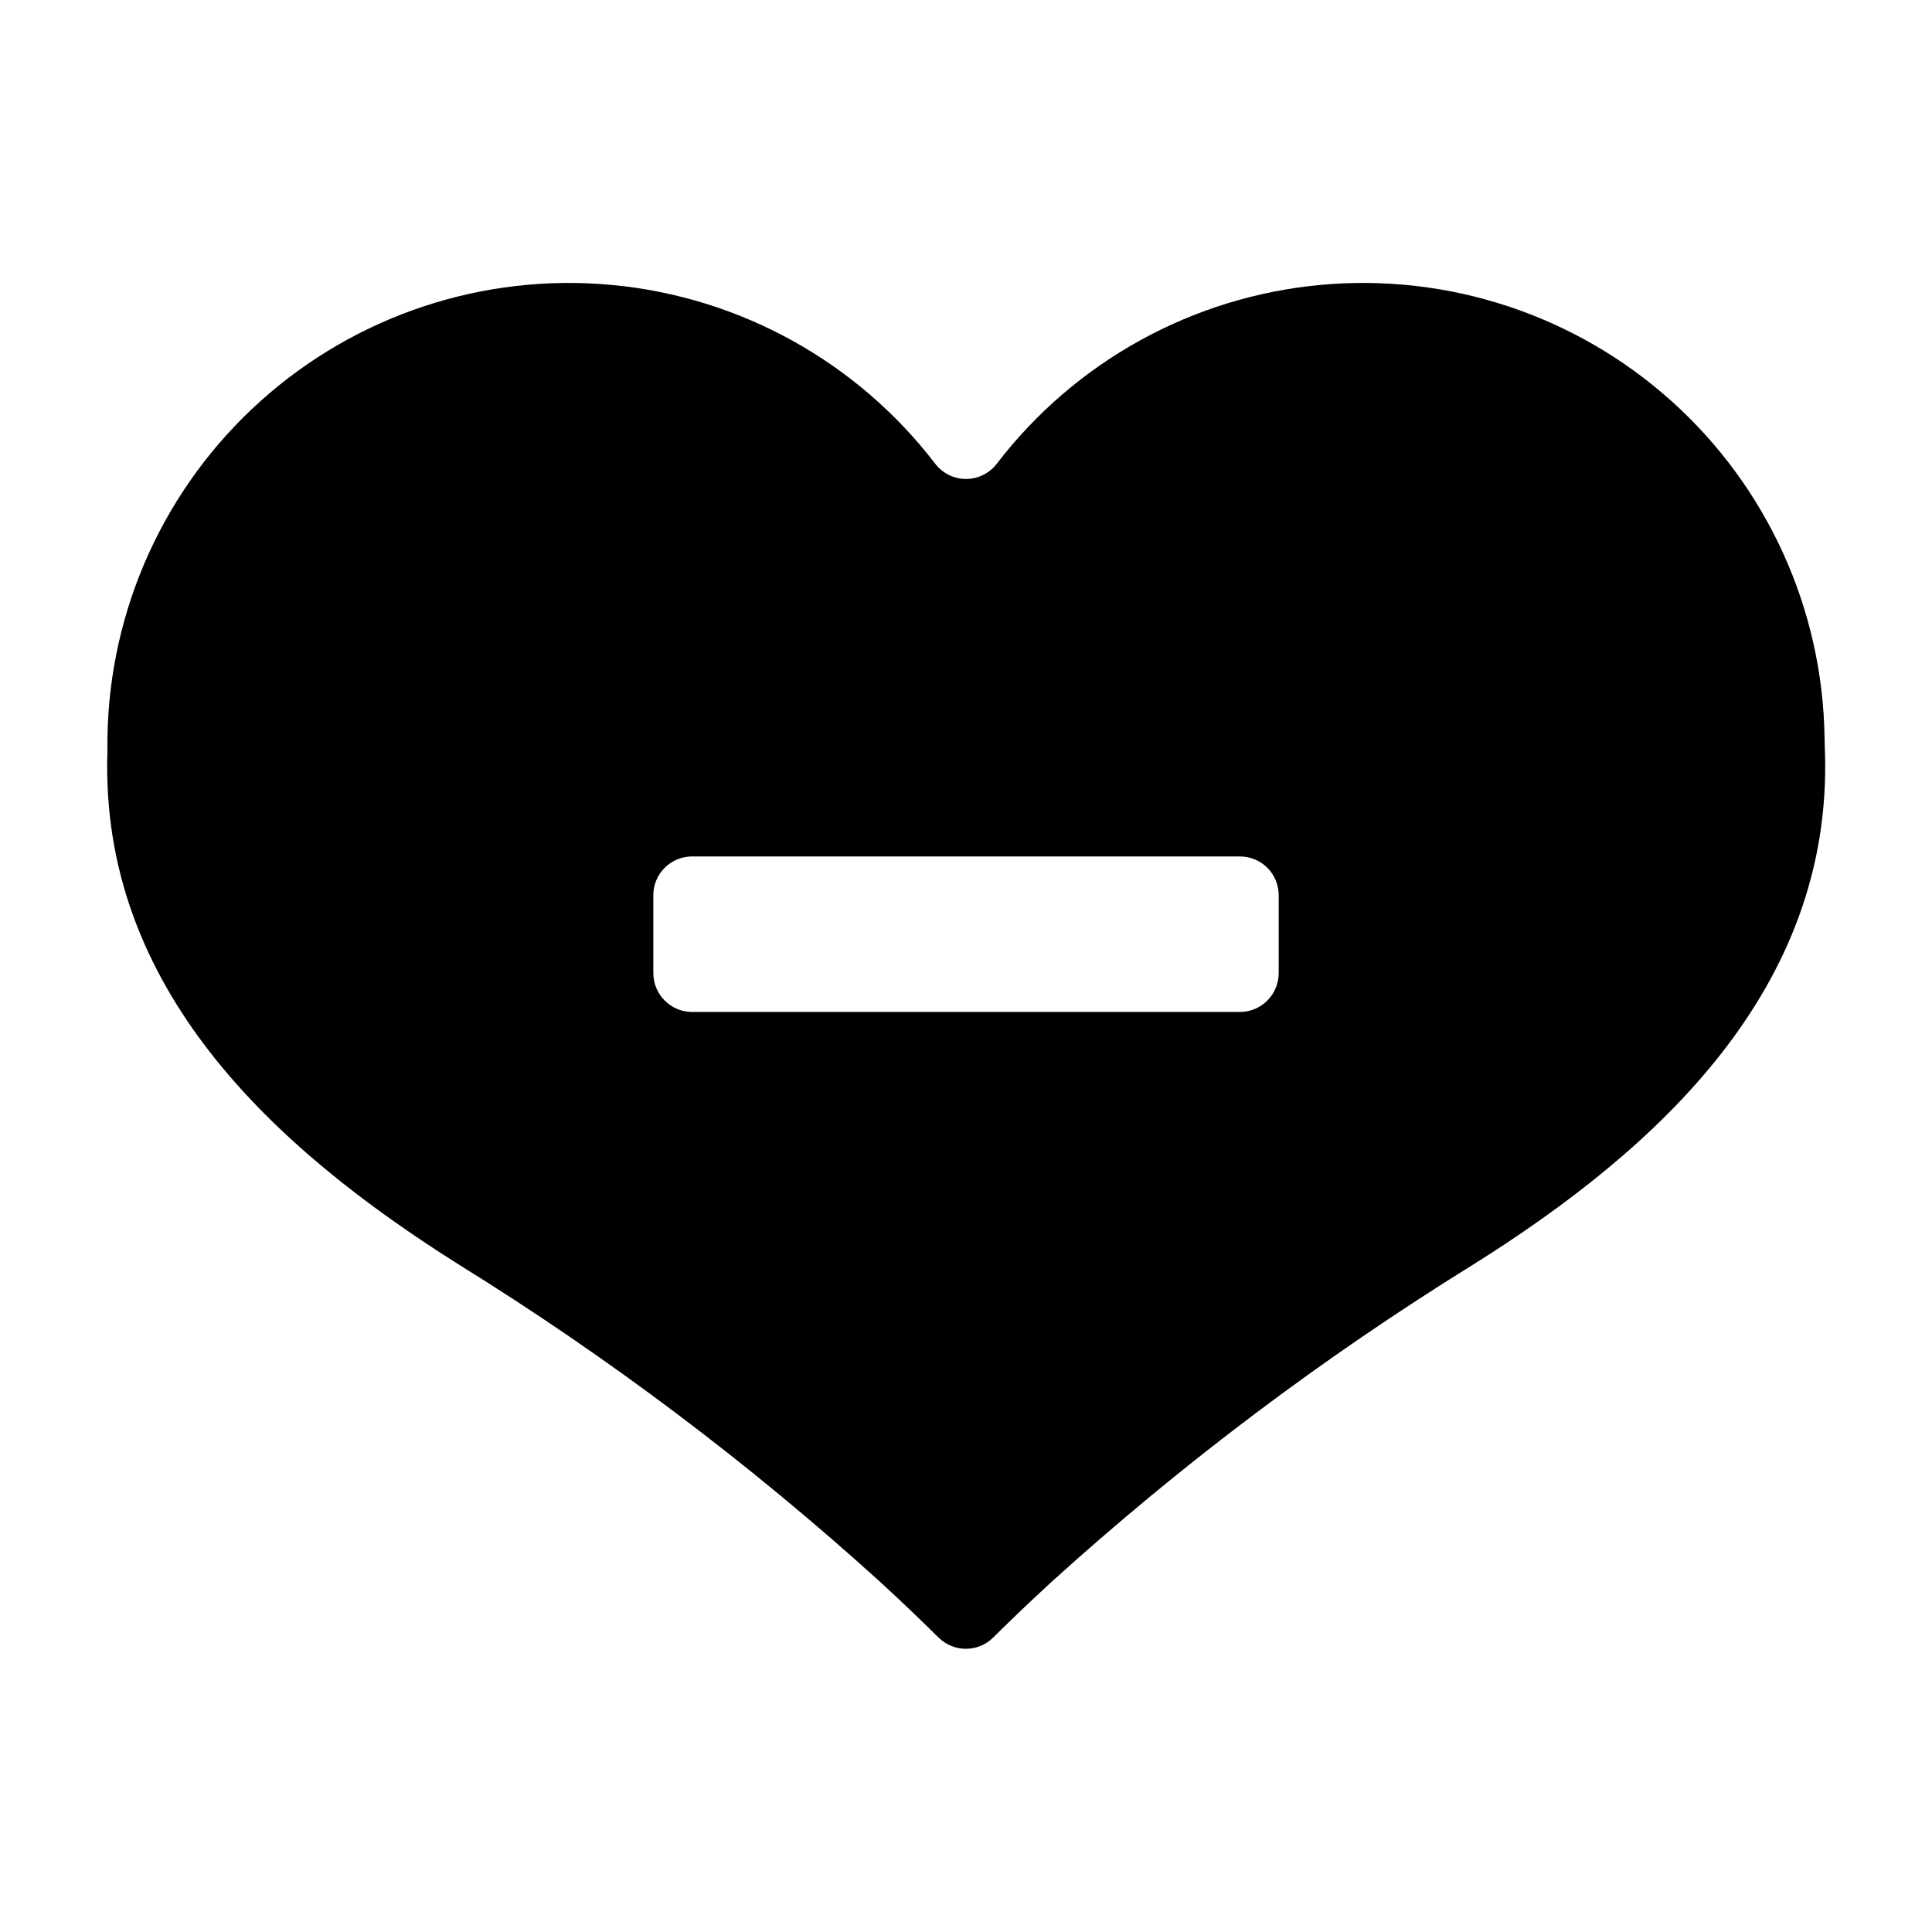 <?xml version="1.0" encoding="UTF-8"?>
<!-- Uploaded to: SVG Repo, www.svgrepo.com, Generator: SVG Repo Mixer Tools -->
<svg fill="#000000" width="800px" height="800px" version="1.1" viewBox="144 144 512 512" xmlns="http://www.w3.org/2000/svg">
 <path d="m627.53 339.49c-0.5-34.086-15.203-66.418-40.57-89.199-25.363-22.781-59.086-33.938-93.031-30.785-33.945 3.152-65.035 20.328-85.77 47.391-1.945 2.539-4.961 4.031-8.156 4.031-3.199 0-6.215-1.492-8.16-4.031-20.734-27.062-51.824-44.238-85.77-47.391-33.945-3.152-67.668 8.004-93.031 30.785-25.363 22.781-40.07 55.113-40.57 89.199v3.551c-2.16 62.953 44.238 105.32 93.18 136.12 39.695 24.59 77.066 52.746 111.66 84.113 6.477 5.949 11.66 10.988 15.449 14.73 3.996 3.926 10.398 3.926 14.395 0 3.789-3.742 8.973-8.781 15.449-14.73 34.617-31.375 72.023-59.527 111.75-84.113 48.941-30.707 95.34-73.078 93.277-136.03-0.047-1.25-0.098-2.449-0.098-3.648zm-144.66 62.375v0.004c0 5.695-4.617 10.316-10.316 10.316h-145.1c-5.695 0-10.316-4.621-10.316-10.316v-20.633c0-2.731 1.09-5.352 3.027-7.277 1.934-1.93 4.559-3.004 7.289-2.992h145.1c2.731-0.012 5.356 1.062 7.293 2.992 1.934 1.926 3.023 4.547 3.023 7.277z"/>
</svg>